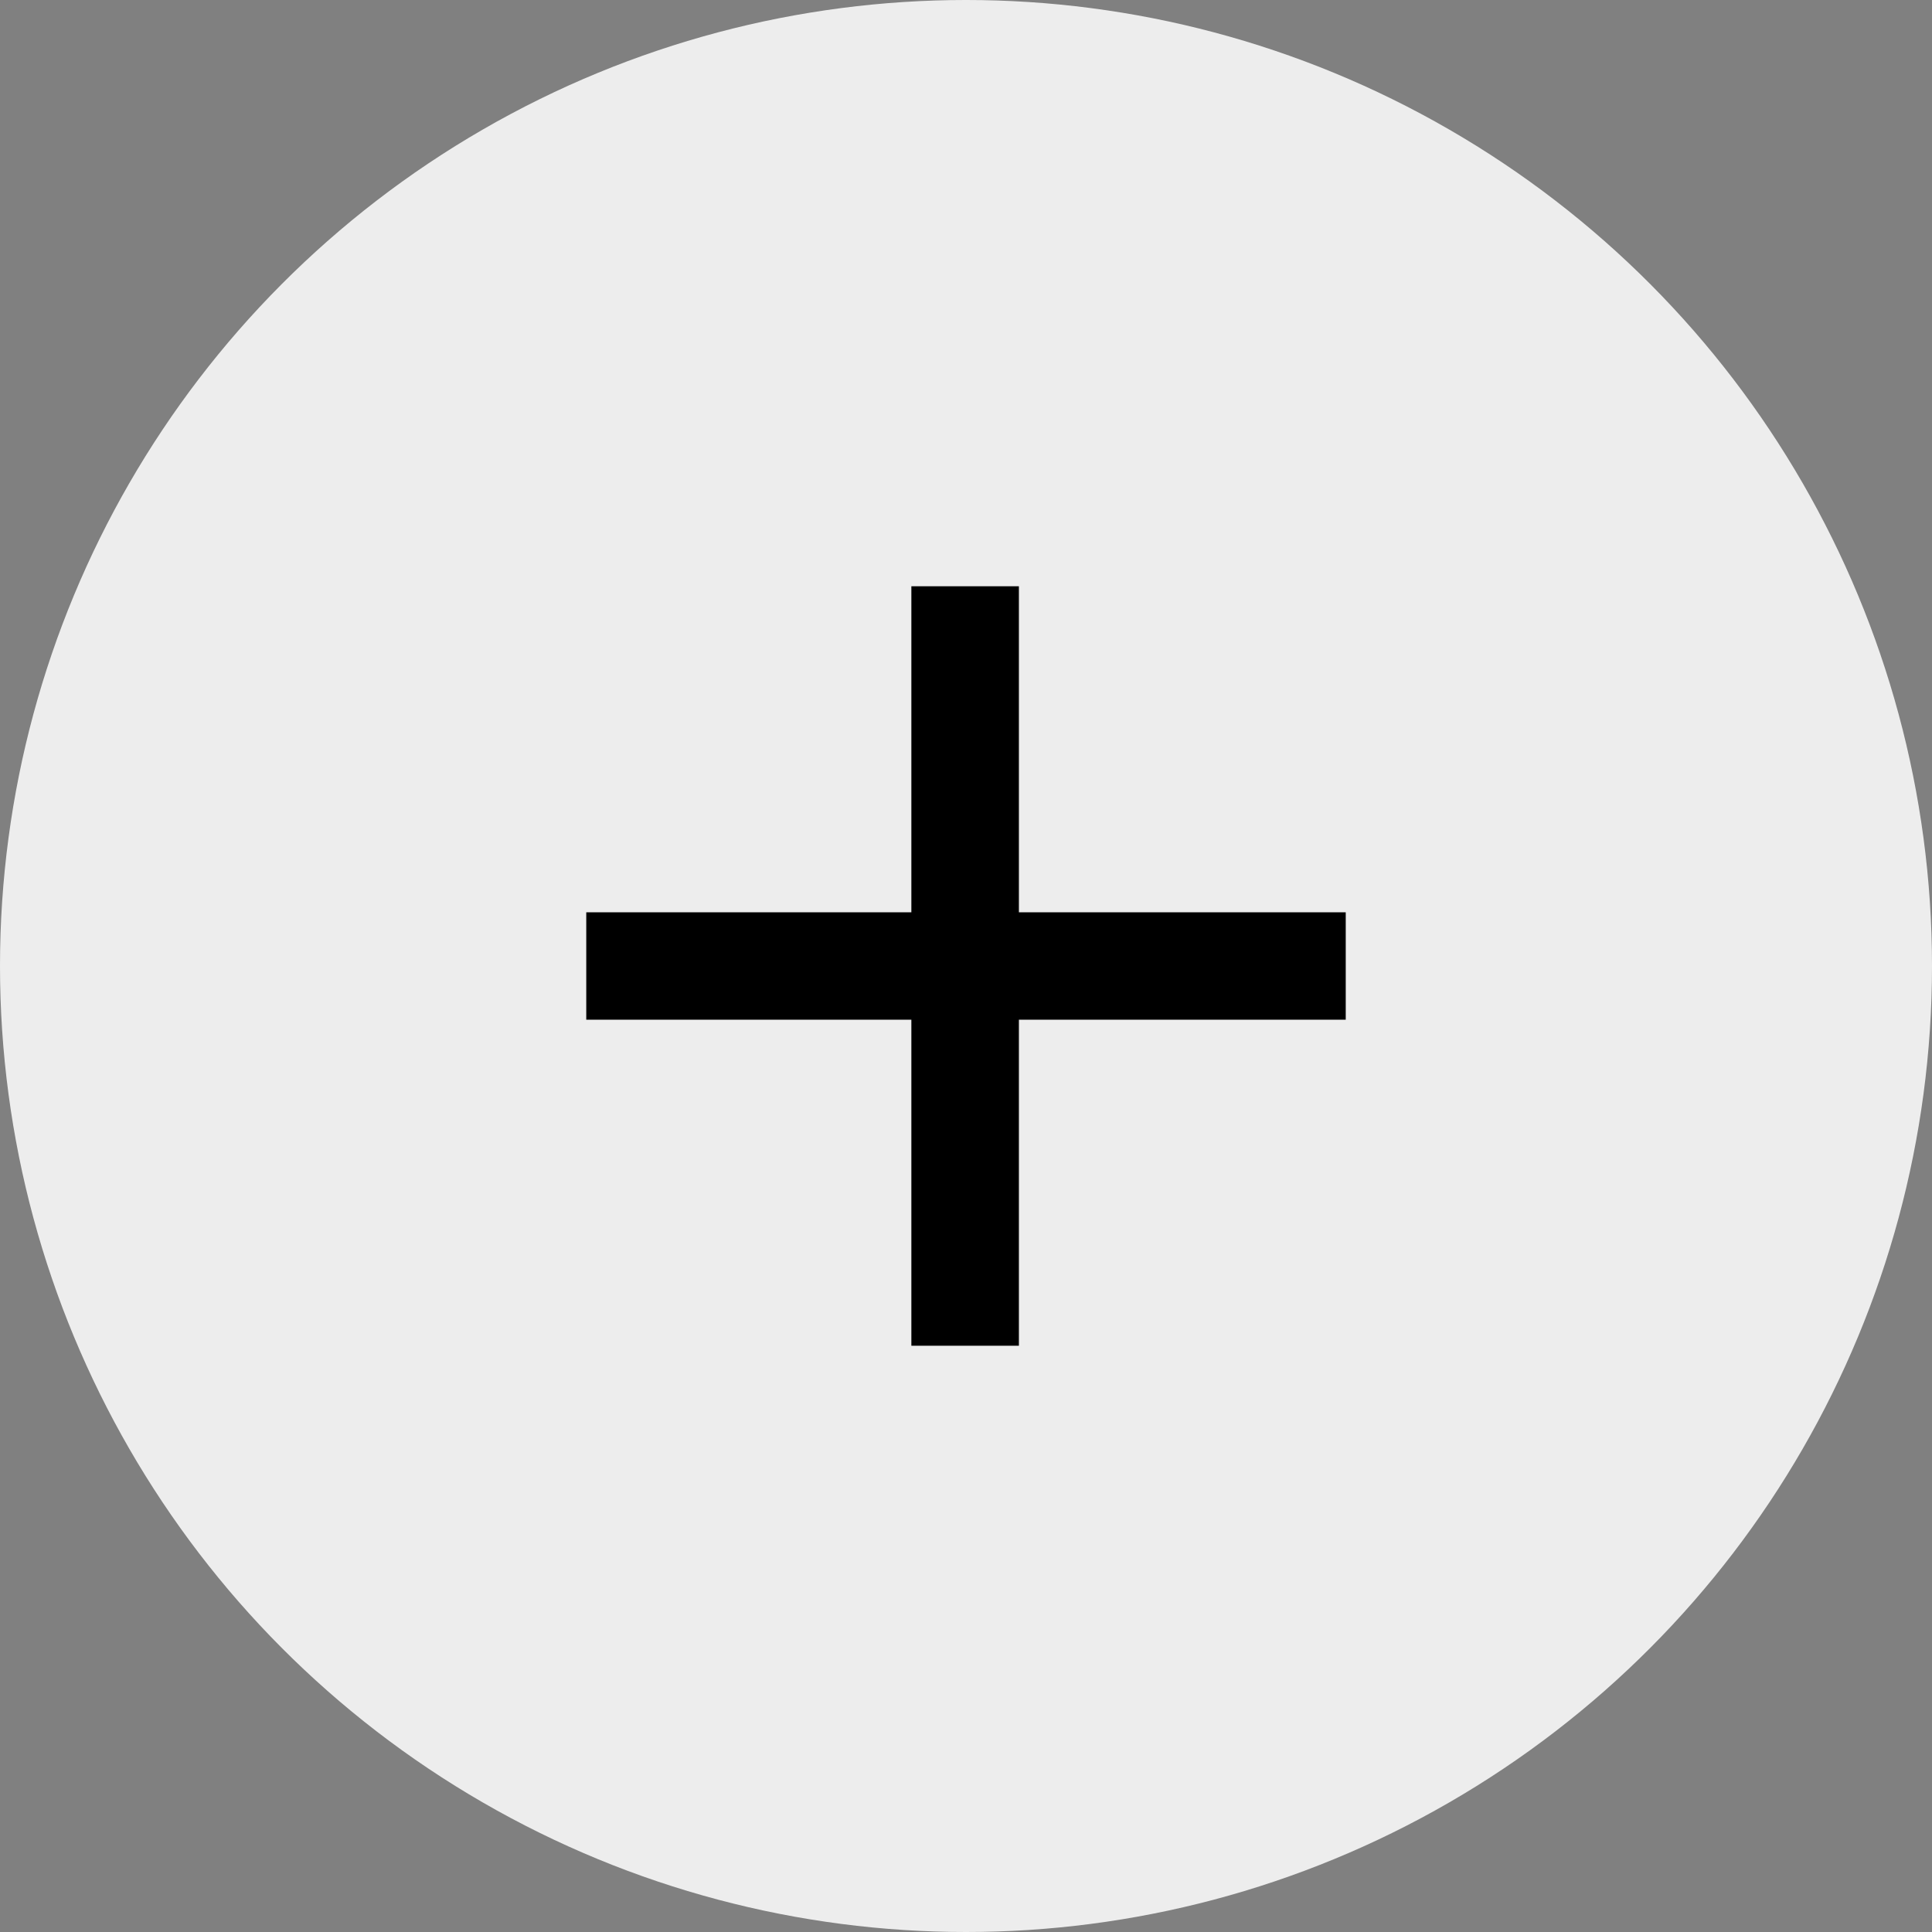 <svg width="29" height="29" viewBox="0 0 29 29" fill="none" xmlns="http://www.w3.org/2000/svg">
<rect x="0" y="0" width="29" height="29" fill="#808080" stroke="none"/>
<circle cx="14.5" cy="14.5" r="14.5" fill="#EDEDED"/>
<path d="M13.78 20V20.1H13.88H15.094H15.194V20V15.206H20H20.1V15.105V13.895V13.794H20H15.194V9V8.9H15.094H13.88H13.78V9V13.794H9H8.9V13.895V15.105V15.206H9H13.78V20Z" fill="black" stroke="black" stroke-width="0.2"/>
</svg>
